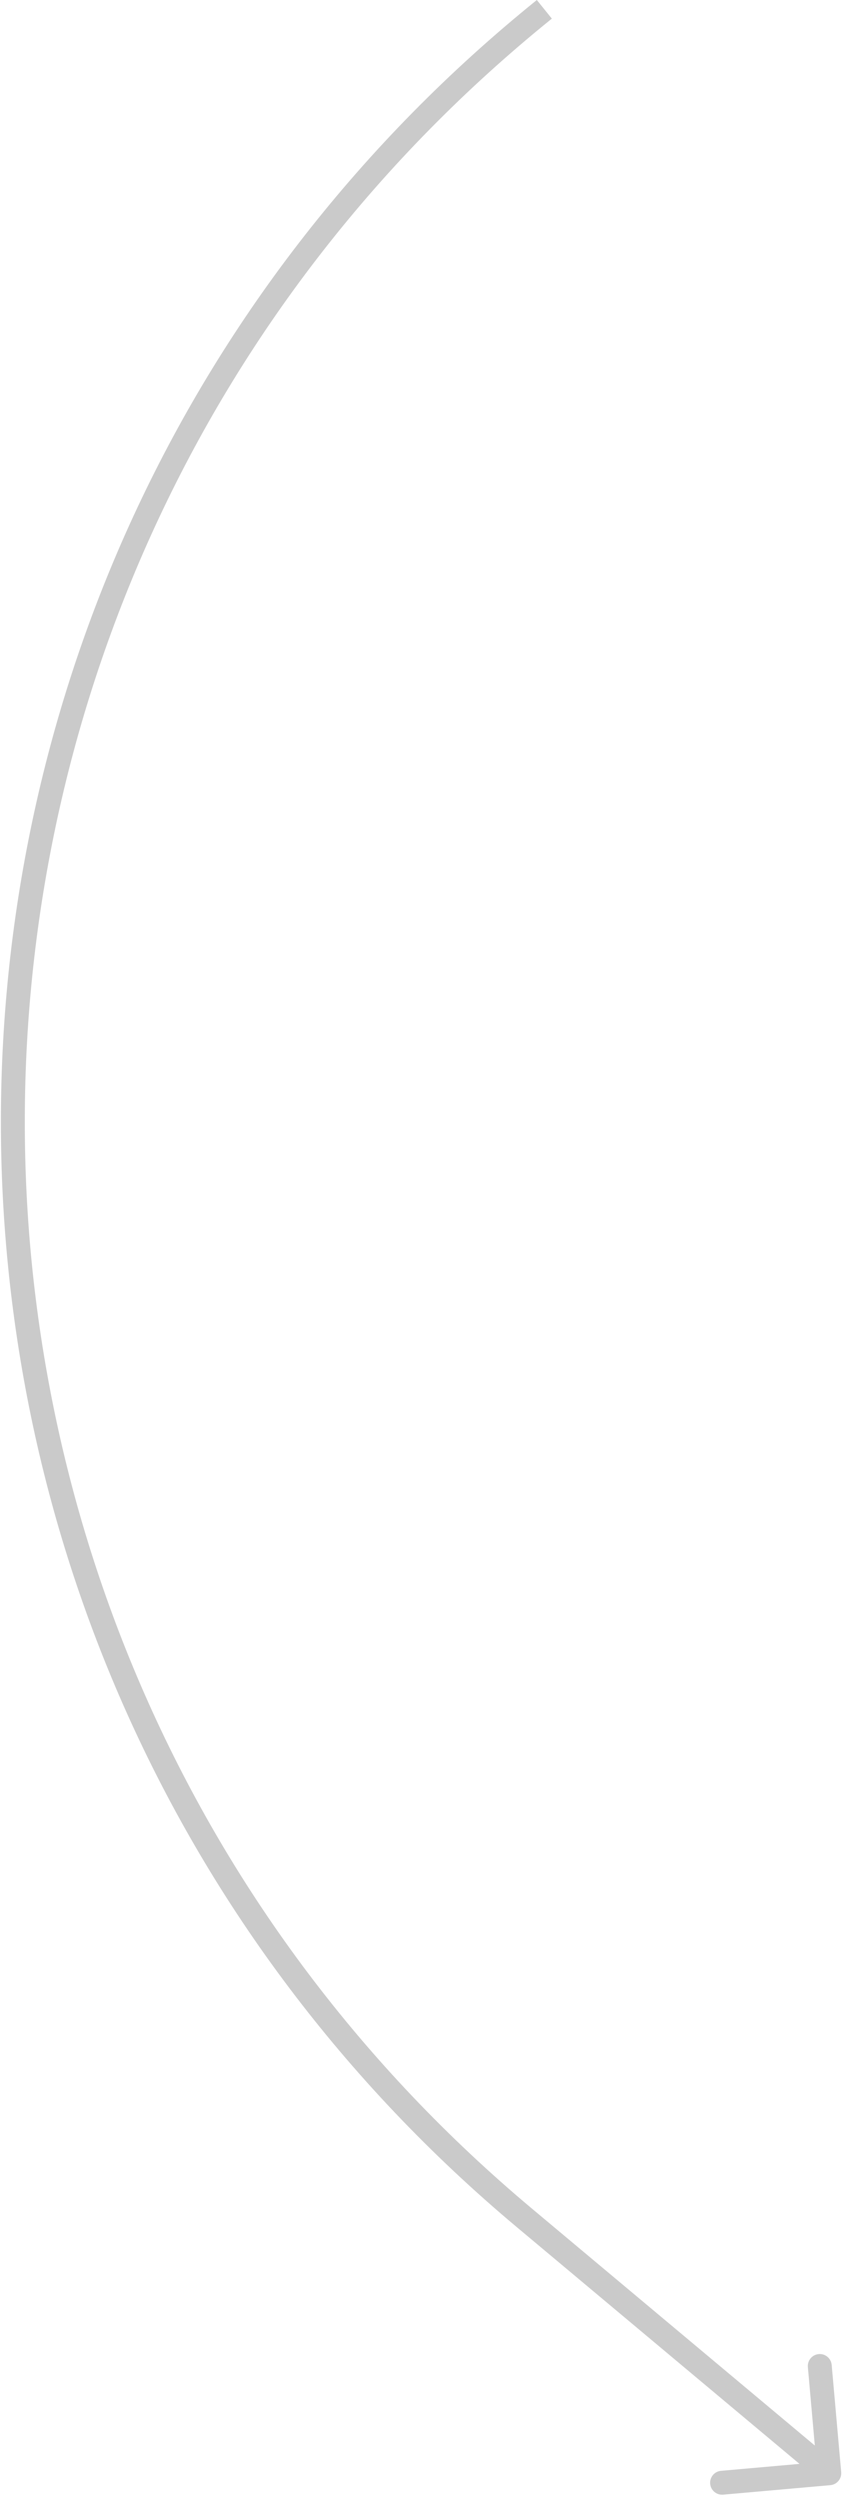 <?xml version="1.0" encoding="UTF-8"?> <svg xmlns="http://www.w3.org/2000/svg" width="71" height="209" viewBox="0 0 71 209" fill="none"> <path d="M43.872 185.427L44.514 184.66L43.872 185.427ZM69.439 207.755C69.989 207.706 70.395 207.22 70.347 206.67L69.552 197.705C69.504 197.155 69.018 196.749 68.468 196.797C67.918 196.846 67.511 197.332 67.56 197.882L68.266 205.851L60.297 206.557C59.747 206.605 59.341 207.091 59.39 207.641C59.438 208.191 59.924 208.598 60.474 208.549L69.439 207.755ZM43.23 186.194L68.709 207.525L69.993 205.992L44.514 184.66L43.23 186.194ZM44.894 0C-14.181 47.688 -14.983 137.458 43.23 186.194L44.514 184.66C-12.733 136.733 -11.944 48.453 46.15 1.557L44.894 0Z" fill="#CACACA"></path> </svg> 